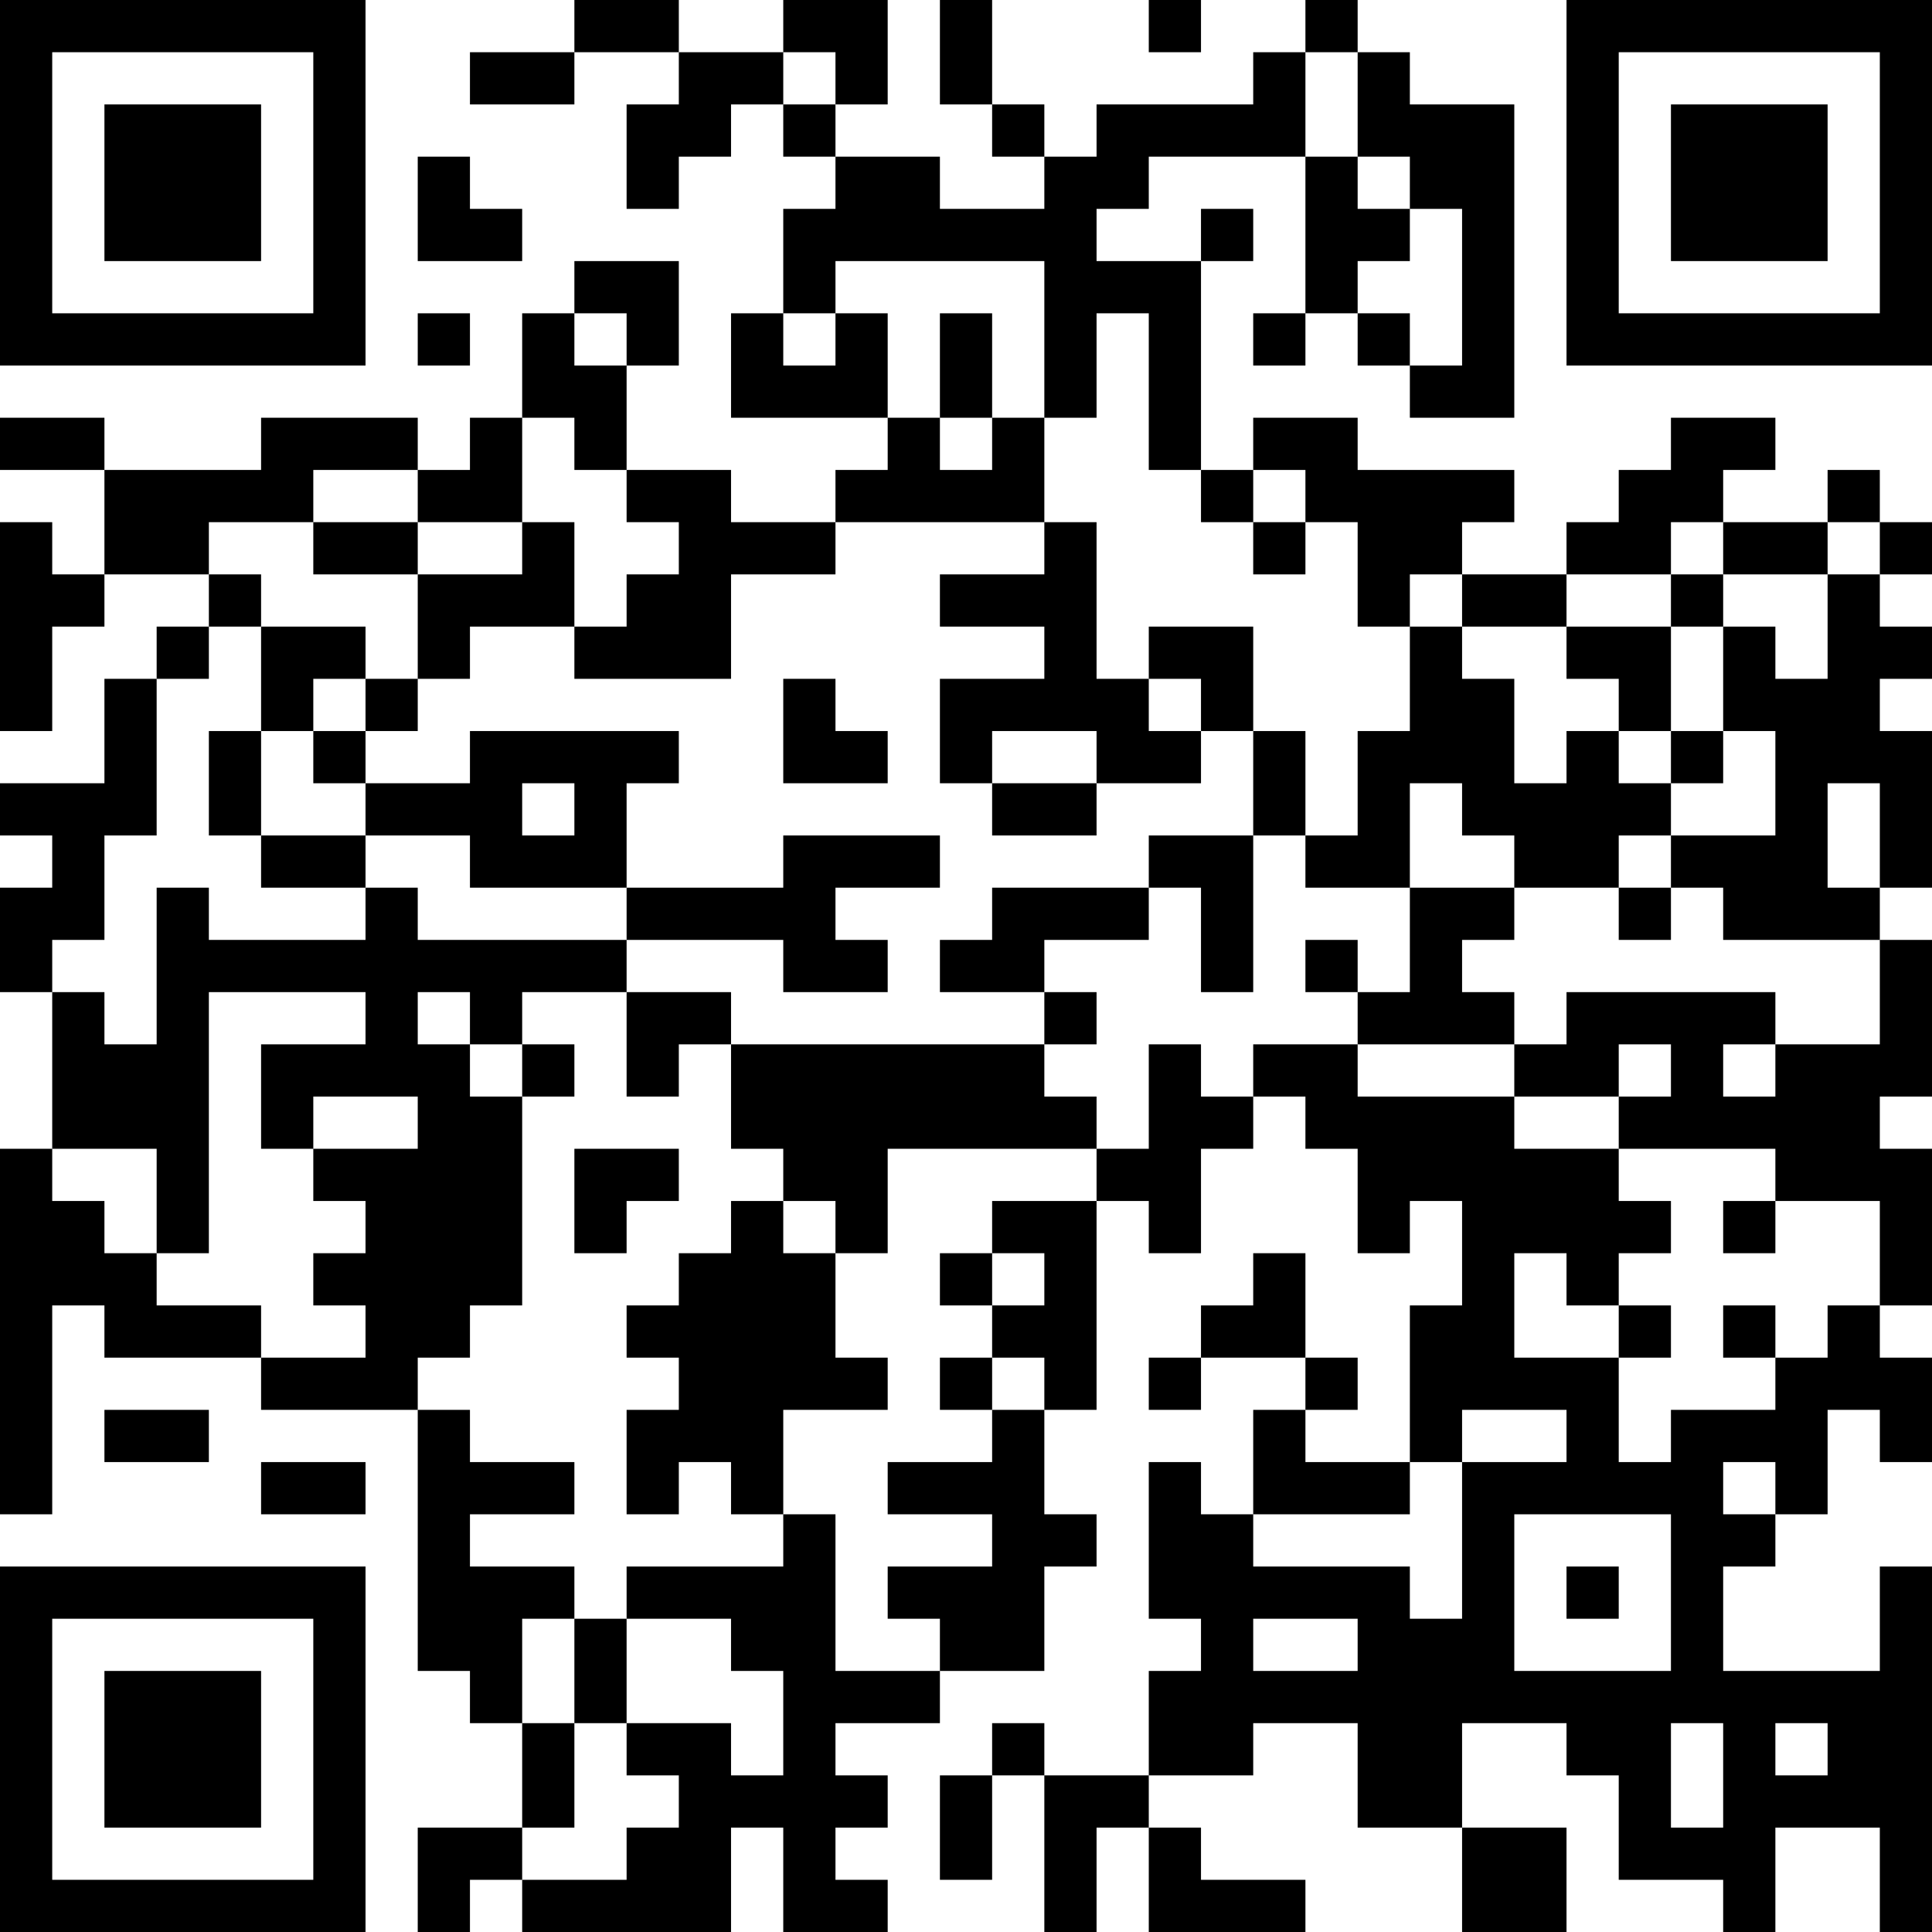 <?xml version="1.0" encoding="UTF-8"?>
<svg xmlns="http://www.w3.org/2000/svg" version="1.1" width="400" height="400" viewBox="0 0 400 400"><rect x="0" y="0" width="400" height="400" fill="#ffffff"/><g transform="scale(10.811)"><g transform="translate(0,0)"><path fill-rule="evenodd" d="M11 0L11 1L9 1L9 2L11 2L11 1L13 1L13 2L12 2L12 4L13 4L13 3L14 3L14 2L15 2L15 3L16 3L16 4L15 4L15 6L14 6L14 8L17 8L17 9L16 9L16 10L14 10L14 9L12 9L12 7L13 7L13 5L11 5L11 6L10 6L10 8L9 8L9 9L8 9L8 8L5 8L5 9L2 9L2 8L0 8L0 9L2 9L2 11L1 11L1 10L0 10L0 14L1 14L1 12L2 12L2 11L4 11L4 12L3 12L3 13L2 13L2 15L0 15L0 16L1 16L1 17L0 17L0 19L1 19L1 22L0 22L0 29L1 29L1 25L2 25L2 26L5 26L5 27L8 27L8 32L9 32L9 33L10 33L10 35L8 35L8 37L9 37L9 36L10 36L10 37L14 37L14 35L15 35L15 37L17 37L17 36L16 36L16 35L17 35L17 34L16 34L16 33L18 33L18 32L20 32L20 30L21 30L21 29L20 29L20 27L21 27L21 23L22 23L22 24L23 24L23 22L24 22L24 21L25 21L25 22L26 22L26 24L27 24L27 23L28 23L28 25L27 25L27 28L25 28L25 27L26 27L26 26L25 26L25 24L24 24L24 25L23 25L23 26L22 26L22 27L23 27L23 26L25 26L25 27L24 27L24 29L23 29L23 28L22 28L22 31L23 31L23 32L22 32L22 34L20 34L20 33L19 33L19 34L18 34L18 36L19 36L19 34L20 34L20 37L21 37L21 35L22 35L22 37L25 37L25 36L23 36L23 35L22 35L22 34L24 34L24 33L26 33L26 35L28 35L28 37L30 37L30 35L28 35L28 33L30 33L30 34L31 34L31 36L33 36L33 37L34 37L34 35L36 35L36 37L37 37L37 30L36 30L36 32L33 32L33 30L34 30L34 29L35 29L35 27L36 27L36 28L37 28L37 26L36 26L36 25L37 25L37 22L36 22L36 21L37 21L37 18L36 18L36 17L37 17L37 14L36 14L36 13L37 13L37 12L36 12L36 11L37 11L37 10L36 10L36 9L35 9L35 10L33 10L33 9L34 9L34 8L32 8L32 9L31 9L31 10L30 10L30 11L28 11L28 10L29 10L29 9L26 9L26 8L24 8L24 9L23 9L23 5L24 5L24 4L23 4L23 5L21 5L21 4L22 4L22 3L25 3L25 6L24 6L24 7L25 7L25 6L26 6L26 7L27 7L27 8L29 8L29 2L27 2L27 1L26 1L26 0L25 0L25 1L24 1L24 2L21 2L21 3L20 3L20 2L19 2L19 0L18 0L18 2L19 2L19 3L20 3L20 4L18 4L18 3L16 3L16 2L17 2L17 0L15 0L15 1L13 1L13 0ZM22 0L22 1L23 1L23 0ZM15 1L15 2L16 2L16 1ZM25 1L25 3L26 3L26 4L27 4L27 5L26 5L26 6L27 6L27 7L28 7L28 4L27 4L27 3L26 3L26 1ZM8 3L8 5L10 5L10 4L9 4L9 3ZM16 5L16 6L15 6L15 7L16 7L16 6L17 6L17 8L18 8L18 9L19 9L19 8L20 8L20 10L16 10L16 11L14 11L14 13L11 13L11 12L12 12L12 11L13 11L13 10L12 10L12 9L11 9L11 8L10 8L10 10L8 10L8 9L6 9L6 10L4 10L4 11L5 11L5 12L4 12L4 13L3 13L3 16L2 16L2 18L1 18L1 19L2 19L2 20L3 20L3 17L4 17L4 18L7 18L7 17L8 17L8 18L12 18L12 19L10 19L10 20L9 20L9 19L8 19L8 20L9 20L9 21L10 21L10 25L9 25L9 26L8 26L8 27L9 27L9 28L11 28L11 29L9 29L9 30L11 30L11 31L10 31L10 33L11 33L11 35L10 35L10 36L12 36L12 35L13 35L13 34L12 34L12 33L14 33L14 34L15 34L15 32L14 32L14 31L12 31L12 30L15 30L15 29L16 29L16 32L18 32L18 31L17 31L17 30L19 30L19 29L17 29L17 28L19 28L19 27L20 27L20 26L19 26L19 25L20 25L20 24L19 24L19 23L21 23L21 22L22 22L22 20L23 20L23 21L24 21L24 20L26 20L26 21L29 21L29 22L31 22L31 23L32 23L32 24L31 24L31 25L30 25L30 24L29 24L29 26L31 26L31 28L32 28L32 27L34 27L34 26L35 26L35 25L36 25L36 23L34 23L34 22L31 22L31 21L32 21L32 20L31 20L31 21L29 21L29 20L30 20L30 19L34 19L34 20L33 20L33 21L34 21L34 20L36 20L36 18L33 18L33 17L32 17L32 16L34 16L34 14L33 14L33 12L34 12L34 13L35 13L35 11L36 11L36 10L35 10L35 11L33 11L33 10L32 10L32 11L30 11L30 12L28 12L28 11L27 11L27 12L26 12L26 10L25 10L25 9L24 9L24 10L23 10L23 9L22 9L22 6L21 6L21 8L20 8L20 5ZM8 6L8 7L9 7L9 6ZM11 6L11 7L12 7L12 6ZM18 6L18 8L19 8L19 6ZM6 10L6 11L8 11L8 13L7 13L7 12L5 12L5 14L4 14L4 16L5 16L5 17L7 17L7 16L9 16L9 17L12 17L12 18L15 18L15 19L17 19L17 18L16 18L16 17L18 17L18 16L15 16L15 17L12 17L12 15L13 15L13 14L9 14L9 15L7 15L7 14L8 14L8 13L9 13L9 12L11 12L11 10L10 10L10 11L8 11L8 10ZM20 10L20 11L18 11L18 12L20 12L20 13L18 13L18 15L19 15L19 16L21 16L21 15L23 15L23 14L24 14L24 16L22 16L22 17L19 17L19 18L18 18L18 19L20 19L20 20L14 20L14 19L12 19L12 21L13 21L13 20L14 20L14 22L15 22L15 23L14 23L14 24L13 24L13 25L12 25L12 26L13 26L13 27L12 27L12 29L13 29L13 28L14 28L14 29L15 29L15 27L17 27L17 26L16 26L16 24L17 24L17 22L21 22L21 21L20 21L20 20L21 20L21 19L20 19L20 18L22 18L22 17L23 17L23 19L24 19L24 16L25 16L25 17L27 17L27 19L26 19L26 18L25 18L25 19L26 19L26 20L29 20L29 19L28 19L28 18L29 18L29 17L31 17L31 18L32 18L32 17L31 17L31 16L32 16L32 15L33 15L33 14L32 14L32 12L33 12L33 11L32 11L32 12L30 12L30 13L31 13L31 14L30 14L30 15L29 15L29 13L28 13L28 12L27 12L27 14L26 14L26 16L25 16L25 14L24 14L24 12L22 12L22 13L21 13L21 10ZM24 10L24 11L25 11L25 10ZM6 13L6 14L5 14L5 16L7 16L7 15L6 15L6 14L7 14L7 13ZM15 13L15 15L17 15L17 14L16 14L16 13ZM22 13L22 14L23 14L23 13ZM19 14L19 15L21 15L21 14ZM31 14L31 15L32 15L32 14ZM10 15L10 16L11 16L11 15ZM27 15L27 17L29 17L29 16L28 16L28 15ZM35 15L35 17L36 17L36 15ZM4 19L4 24L3 24L3 22L1 22L1 23L2 23L2 24L3 24L3 25L5 25L5 26L7 26L7 25L6 25L6 24L7 24L7 23L6 23L6 22L8 22L8 21L6 21L6 22L5 22L5 20L7 20L7 19ZM10 20L10 21L11 21L11 20ZM11 22L11 24L12 24L12 23L13 23L13 22ZM15 23L15 24L16 24L16 23ZM33 23L33 24L34 24L34 23ZM18 24L18 25L19 25L19 24ZM31 25L31 26L32 26L32 25ZM33 25L33 26L34 26L34 25ZM18 26L18 27L19 27L19 26ZM2 27L2 28L4 28L4 27ZM28 27L28 28L27 28L27 29L24 29L24 30L27 30L27 31L28 31L28 28L30 28L30 27ZM5 28L5 29L7 29L7 28ZM33 28L33 29L34 29L34 28ZM29 29L29 32L32 32L32 29ZM30 30L30 31L31 31L31 30ZM11 31L11 33L12 33L12 31ZM24 31L24 32L26 32L26 31ZM32 33L32 35L33 35L33 33ZM34 33L34 34L35 34L35 33ZM0 0L0 7L7 7L7 0ZM1 1L1 6L6 6L6 1ZM2 2L2 5L5 5L5 2ZM30 0L30 7L37 7L37 0ZM31 1L31 6L36 6L36 1ZM32 2L32 5L35 5L35 2ZM0 30L0 37L7 37L7 30ZM1 31L1 36L6 36L6 31ZM2 32L2 35L5 35L5 32Z" fill="#000000"/></g></g></svg>

